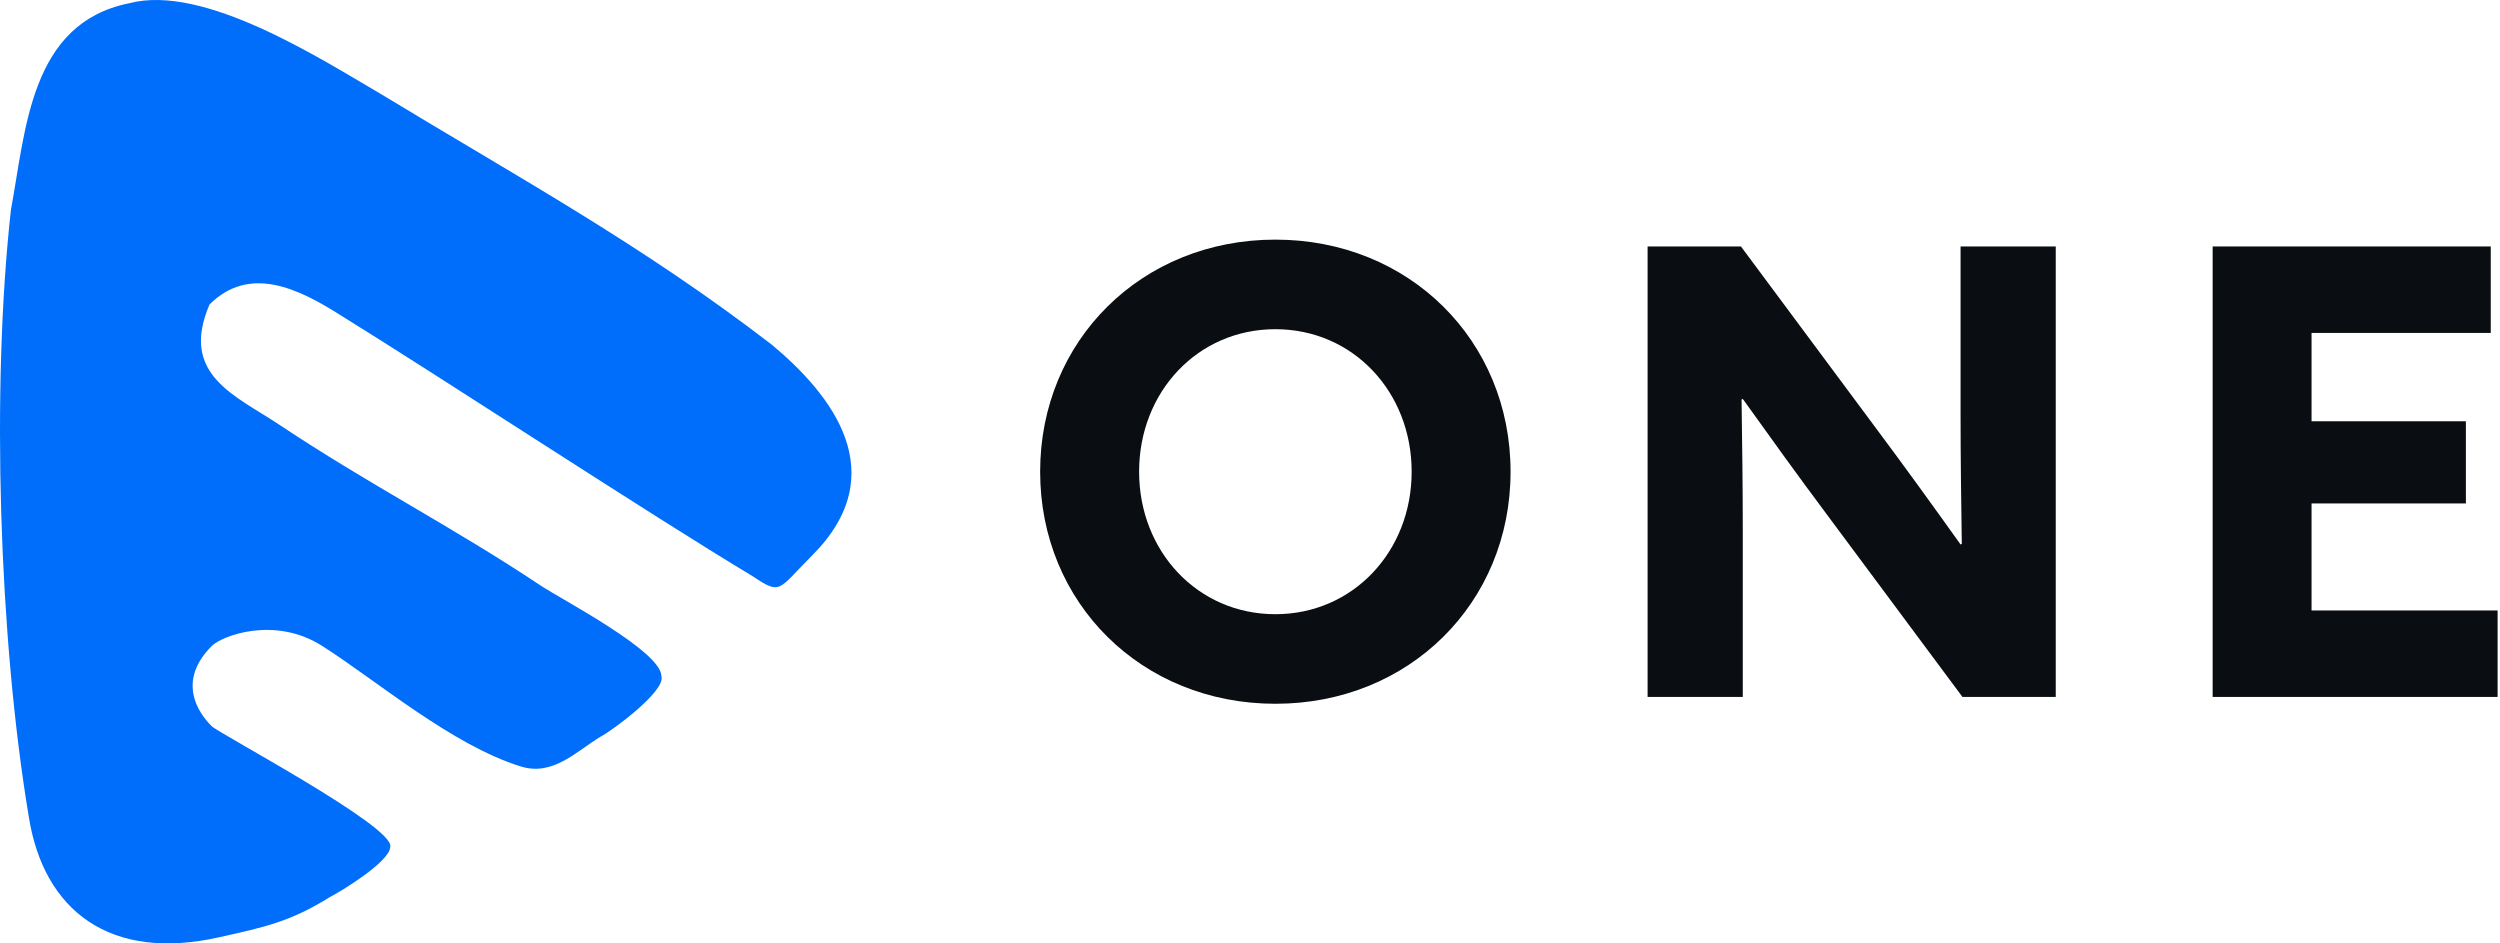 <svg width="53" height="20" viewBox="0 0 53 20" fill="none" xmlns="http://www.w3.org/2000/svg">
<path d="M2.739 0.069C4.316 -0.351 6.798 1.249 8.061 1.985C11.006 3.773 13.595 5.179 16.363 7.308C17.64 8.372 18.953 10.04 17.215 11.778C16.478 12.515 16.568 12.625 15.937 12.204C13.808 10.927 9.383 8.021 7.174 6.654C6.333 6.128 5.293 5.605 4.441 6.456C3.803 7.946 4.985 8.38 5.932 9.011C7.825 10.273 9.573 11.155 11.467 12.417C11.892 12.701 14.021 13.807 14.021 14.333C14.127 14.649 12.954 15.505 12.744 15.61C12.218 15.926 11.728 16.462 11.041 16.249C9.575 15.794 7.989 14.431 6.831 13.694C5.819 13.05 4.703 13.481 4.49 13.694C3.638 14.546 4.372 15.28 4.49 15.397C4.641 15.549 8.379 17.531 8.273 17.952C8.273 18.267 7.206 18.911 6.996 19.016C6.155 19.542 5.601 19.657 4.654 19.868C2.34 20.394 0.925 19.312 0.61 17.313C-0.022 13.527 -0.189 8.232 0.232 4.445C0.547 2.762 0.635 0.49 2.739 0.069Z" fill="#006EFA"/>
<path d="M27.038 13.021C28.686 13.021 29.927 11.688 29.927 10C29.927 8.311 28.686 6.979 27.038 6.979C25.389 6.979 24.149 8.311 24.149 10C24.149 11.688 25.389 13.021 27.038 13.021ZM27.038 14.92C24.201 14.92 22.051 12.783 22.051 10C22.051 7.217 24.201 5.08 27.038 5.08C29.874 5.08 32.024 7.217 32.024 10C32.024 12.783 29.874 14.92 27.038 14.92Z" fill="#0A0E12"/>
<path d="M41.604 14.775L38.741 10.923C38.121 10.092 37.541 9.288 36.947 8.457L36.921 8.47C36.934 9.38 36.947 10.303 36.947 11.227V14.775H34.929V5.225H36.908L39.77 9.077C40.39 9.908 40.971 10.712 41.564 11.543L41.59 11.53C41.577 10.62 41.564 9.697 41.564 8.773V5.225H43.582V14.775H41.604Z" fill="#0A0E12"/>
<path d="M46.908 14.775V5.225H52.804V7.058H49.005V8.931H52.277V10.673H49.005V12.942H52.949V14.775H46.908Z" fill="#0A0E12"/>
</svg>
